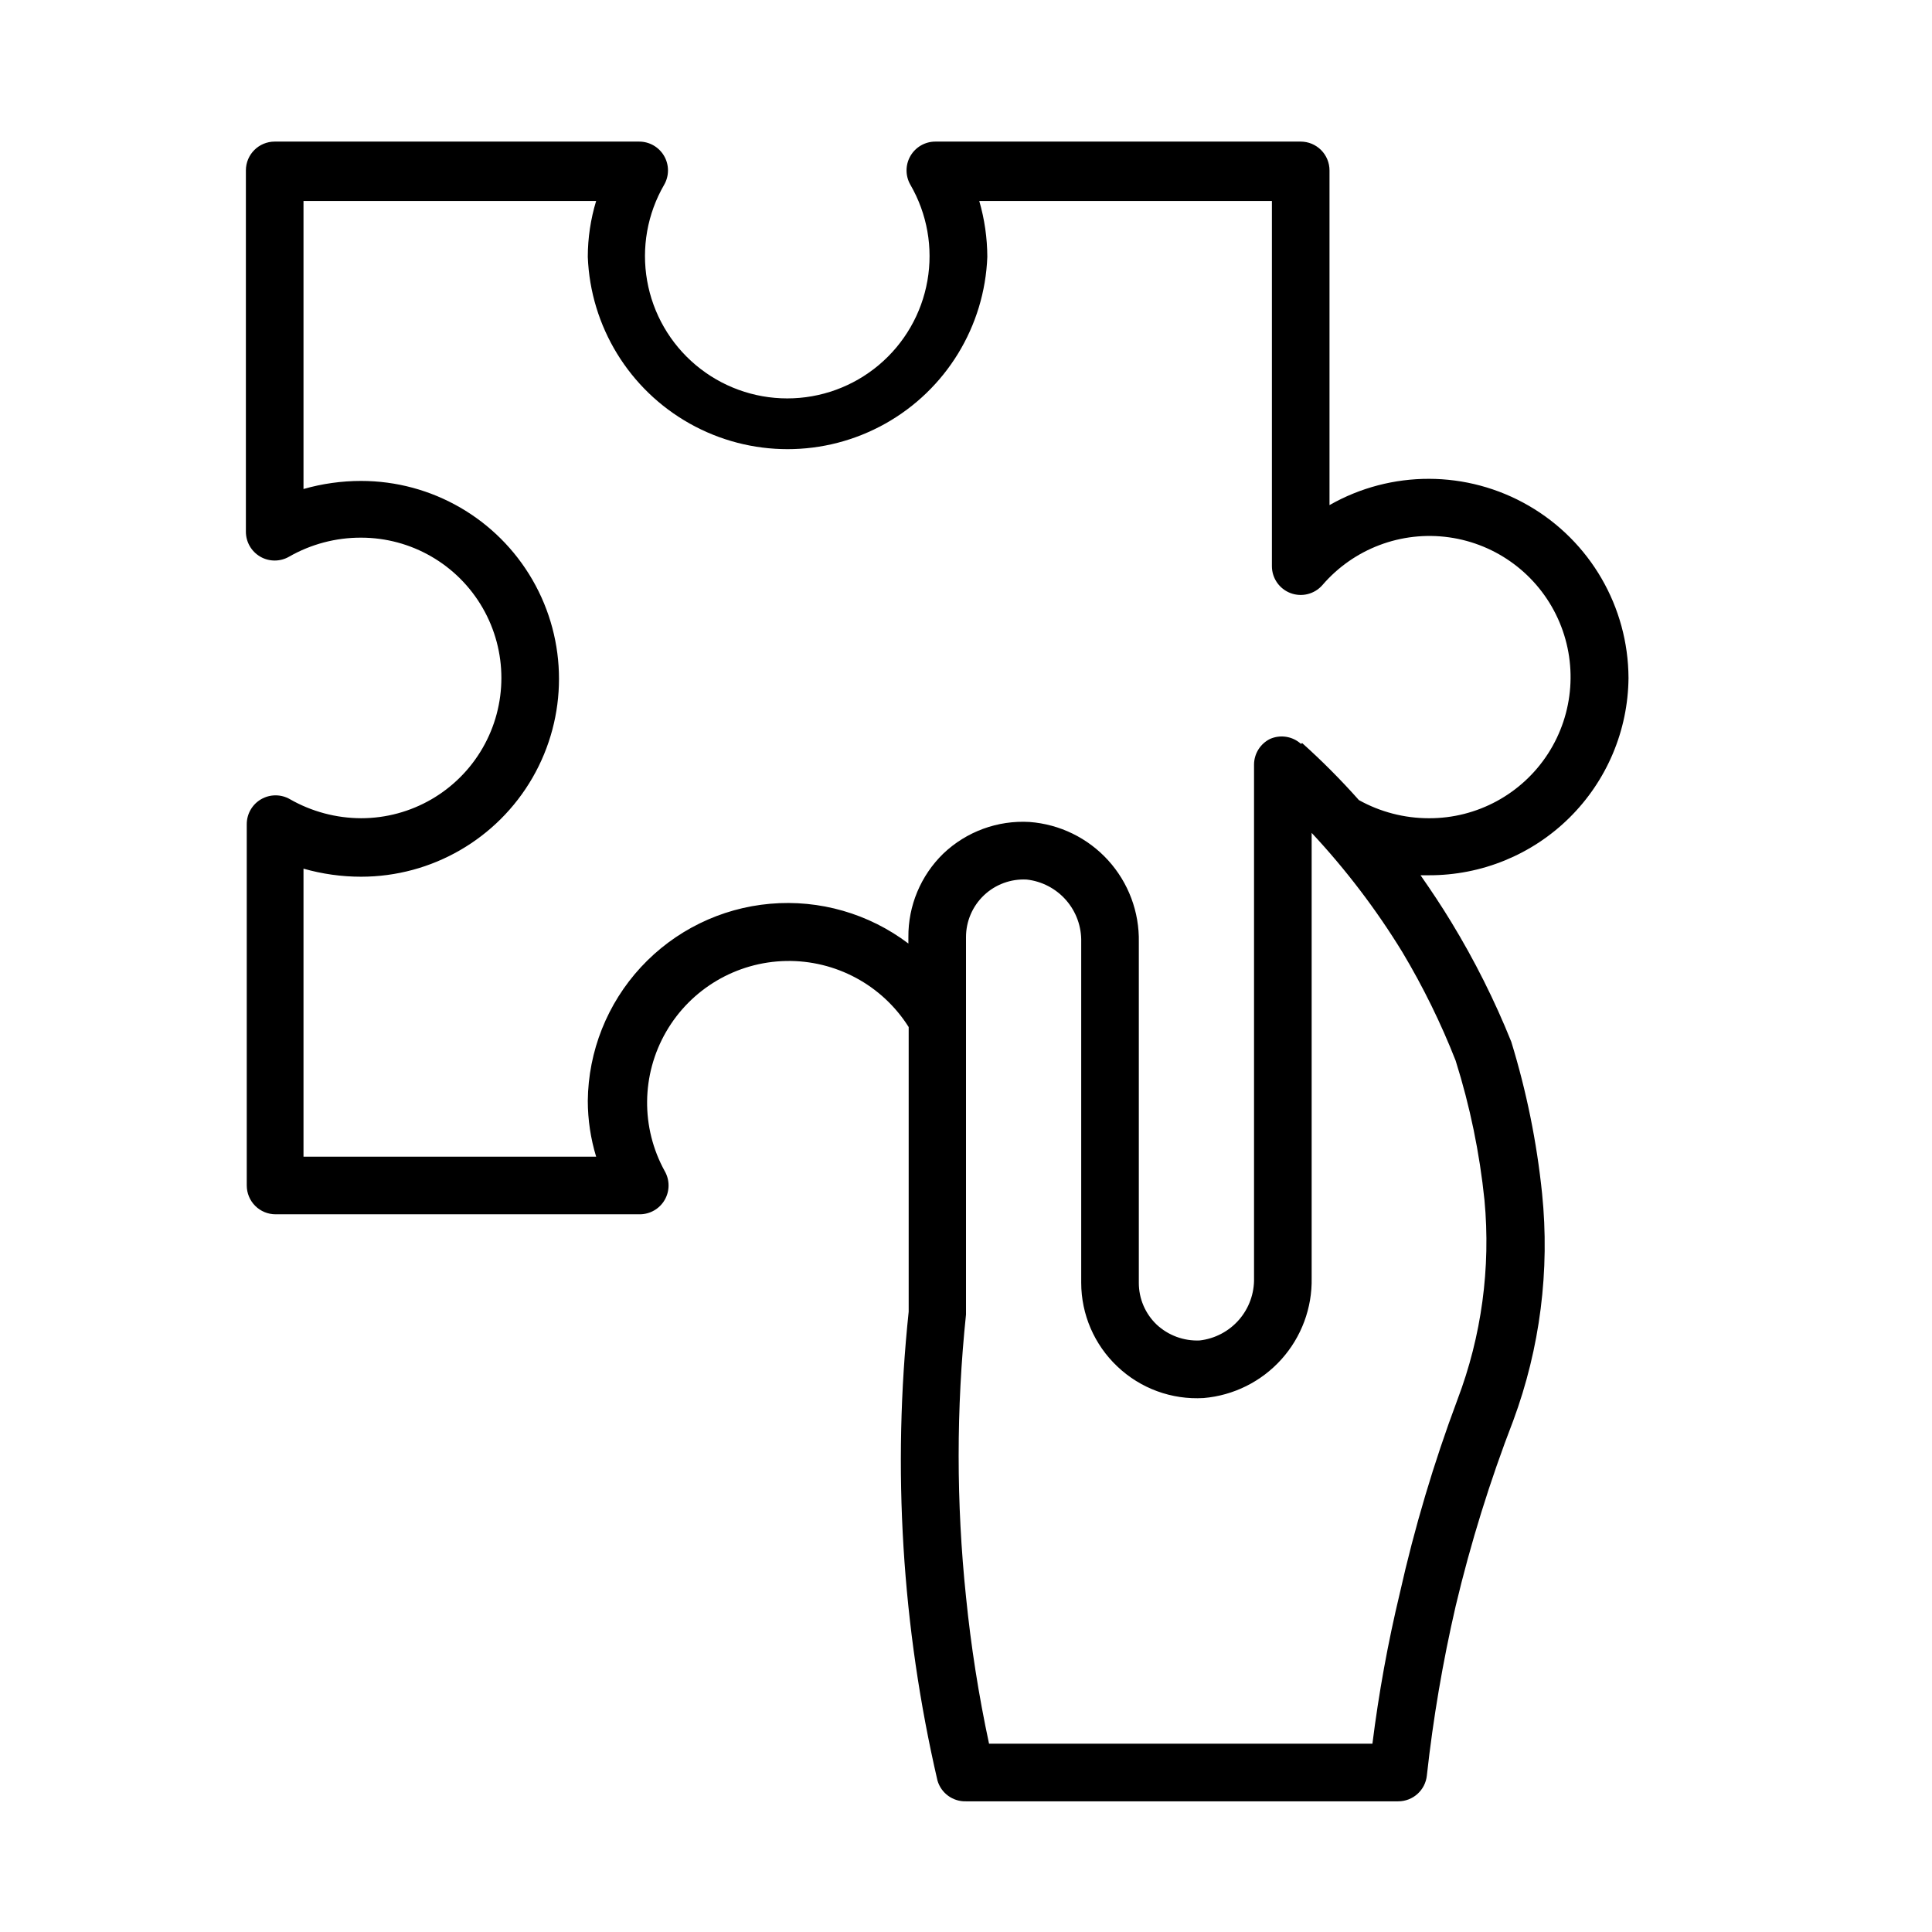 <?xml version="1.0" encoding="UTF-8"?>
<!-- Uploaded to: SVG Repo, www.svgrepo.com, Generator: SVG Repo Mixer Tools -->
<svg fill="#000000" width="800px" height="800px" version="1.1" viewBox="144 144 512 512" xmlns="http://www.w3.org/2000/svg">
 <path d="m575.57 323.66c-0.078-18.844-10.152-36.227-26.465-45.656-16.312-9.43-36.406-9.484-52.773-0.145v-88.703c0-2.023-0.805-3.965-2.234-5.394-1.434-1.434-3.375-2.238-5.398-2.238h-96.793c-2.738-0.012-5.269 1.445-6.641 3.816-1.363 2.363-1.363 5.273 0 7.637 4.445 7.676 6.043 16.672 4.508 25.41-1.531 8.738-6.098 16.656-12.891 22.359-6.793 5.707-15.379 8.836-24.25 8.836-8.871 0-17.457-3.129-24.25-8.836-6.793-5.703-11.359-13.621-12.891-22.359-1.535-8.738 0.062-17.734 4.508-25.41 1.363-2.363 1.363-5.273 0-7.637-1.371-2.371-3.902-3.828-6.641-3.816h-96.562c-4.219 0-7.637 3.418-7.637 7.633v95.727c-0.008 2.738 1.445 5.269 3.816 6.641 2.363 1.363 5.273 1.363 7.637 0 5.809-3.324 12.391-5.062 19.082-5.039 13.281 0 25.555 7.086 32.195 18.59 6.641 11.5 6.641 25.672 0 37.172-6.641 11.504-18.914 18.59-32.195 18.59-6.613-0.02-13.113-1.754-18.855-5.039-2.359-1.363-5.269-1.363-7.633 0-2.371 1.367-3.828 3.902-3.816 6.641v95.723c0 2.027 0.805 3.969 2.234 5.398 1.434 1.434 3.375 2.238 5.398 2.238h96.488c2.738 0.008 5.273-1.445 6.641-3.82 1.363-2.359 1.363-5.269 0-7.633-6.348-11.52-6.207-25.52 0.371-36.91 6.578-11.391 18.637-18.508 31.789-18.766 13.148-0.258 25.477 6.387 32.496 17.508v75.422c-4.387 41.559-1.805 83.559 7.633 124.27 0.973 3.34 4.078 5.598 7.559 5.496h114.5c3.938 0.02 7.242-2.957 7.633-6.871 1.664-15.098 4.215-30.086 7.637-44.887 3.973-16.711 9.074-33.137 15.266-49.16 7.102-19.203 9.711-39.781 7.633-60.148-1.402-13.645-4.141-27.121-8.168-40.23-4.414-10.977-9.723-21.574-15.879-31.68-2.594-4.273-5.344-8.398-8.168-12.441h2.215c13.938 0.039 27.324-5.438 37.234-15.234 9.914-9.797 15.547-23.117 15.668-37.055zm-45.801 101.45c3.785 12.023 6.344 24.402 7.633 36.945 1.684 17.949-0.773 36.047-7.176 52.898-6.262 16.73-11.363 33.871-15.27 51.297-3.152 13.141-5.57 26.441-7.25 39.848h-101.6c-2.754-12.852-4.793-25.852-6.106-38.93-2.598-24.867-2.598-49.941 0-74.809v-100c-0.008-4.195 1.715-8.215 4.762-11.102s7.152-4.394 11.344-4.164c4.039 0.457 7.762 2.41 10.434 5.477 2.672 3.066 4.094 7.023 3.992 11.09v90.301c0.012 8.379 3.461 16.383 9.543 22.141 6.137 5.856 14.434 8.898 22.902 8.395 7.922-0.676 15.289-4.344 20.605-10.254 5.316-5.914 8.184-13.629 8.02-21.578v-117.94c9.055 9.699 17.113 20.289 24.043 31.605 5.492 9.188 10.215 18.812 14.125 28.777zm-40.992-83.969c-2.25-2.031-5.484-2.539-8.246-1.297-2.543 1.281-4.16 3.871-4.199 6.715v136.11c0.102 4.066-1.32 8.023-3.992 11.09-2.672 3.066-6.394 5.019-10.434 5.477-4.199 0.176-8.297-1.336-11.375-4.199-3.027-2.887-4.738-6.887-4.731-11.07v-90.301c0.156-8-2.75-15.754-8.133-21.676-5.379-5.918-12.824-9.555-20.801-10.156-8.469-0.504-16.762 2.539-22.898 8.395-5.969 5.812-9.309 13.809-9.238 22.137v1.68c-10.48-7.938-23.543-11.695-36.641-10.539-13.098 1.152-25.301 7.141-34.23 16.789-8.93 9.652-13.953 22.281-14.09 35.43 0.008 5.019 0.754 10.008 2.215 14.809h-77.555v-76.336 0.004c4.965 1.418 10.102 2.137 15.266 2.137 18.734 0 36.047-9.996 45.418-26.223 9.367-16.227 9.367-36.215 0-52.441-9.371-16.227-26.684-26.223-45.418-26.223-5.164 0-10.301 0.719-15.266 2.141v-76.336h77.555c-1.461 4.801-2.207 9.789-2.215 14.809 0.703 18.434 10.941 35.18 27.035 44.199 16.09 9.023 35.719 9.023 51.809 0 16.094-9.02 26.332-25.766 27.035-44.199-0.02-5.012-0.738-9.996-2.137-14.809h77.555v96.793c0.004 3.172 1.973 6.012 4.938 7.129 2.969 1.121 6.32 0.289 8.422-2.094 8.305-9.684 20.977-14.465 33.609-12.684 12.633 1.777 23.488 9.875 28.797 21.48 5.305 11.602 4.332 25.109-2.582 35.832-6.918 10.723-18.824 17.18-31.582 17.129-6.492 0-12.875-1.656-18.547-4.809-4.723-5.32-9.746-10.367-15.039-15.117z"/>
</svg>